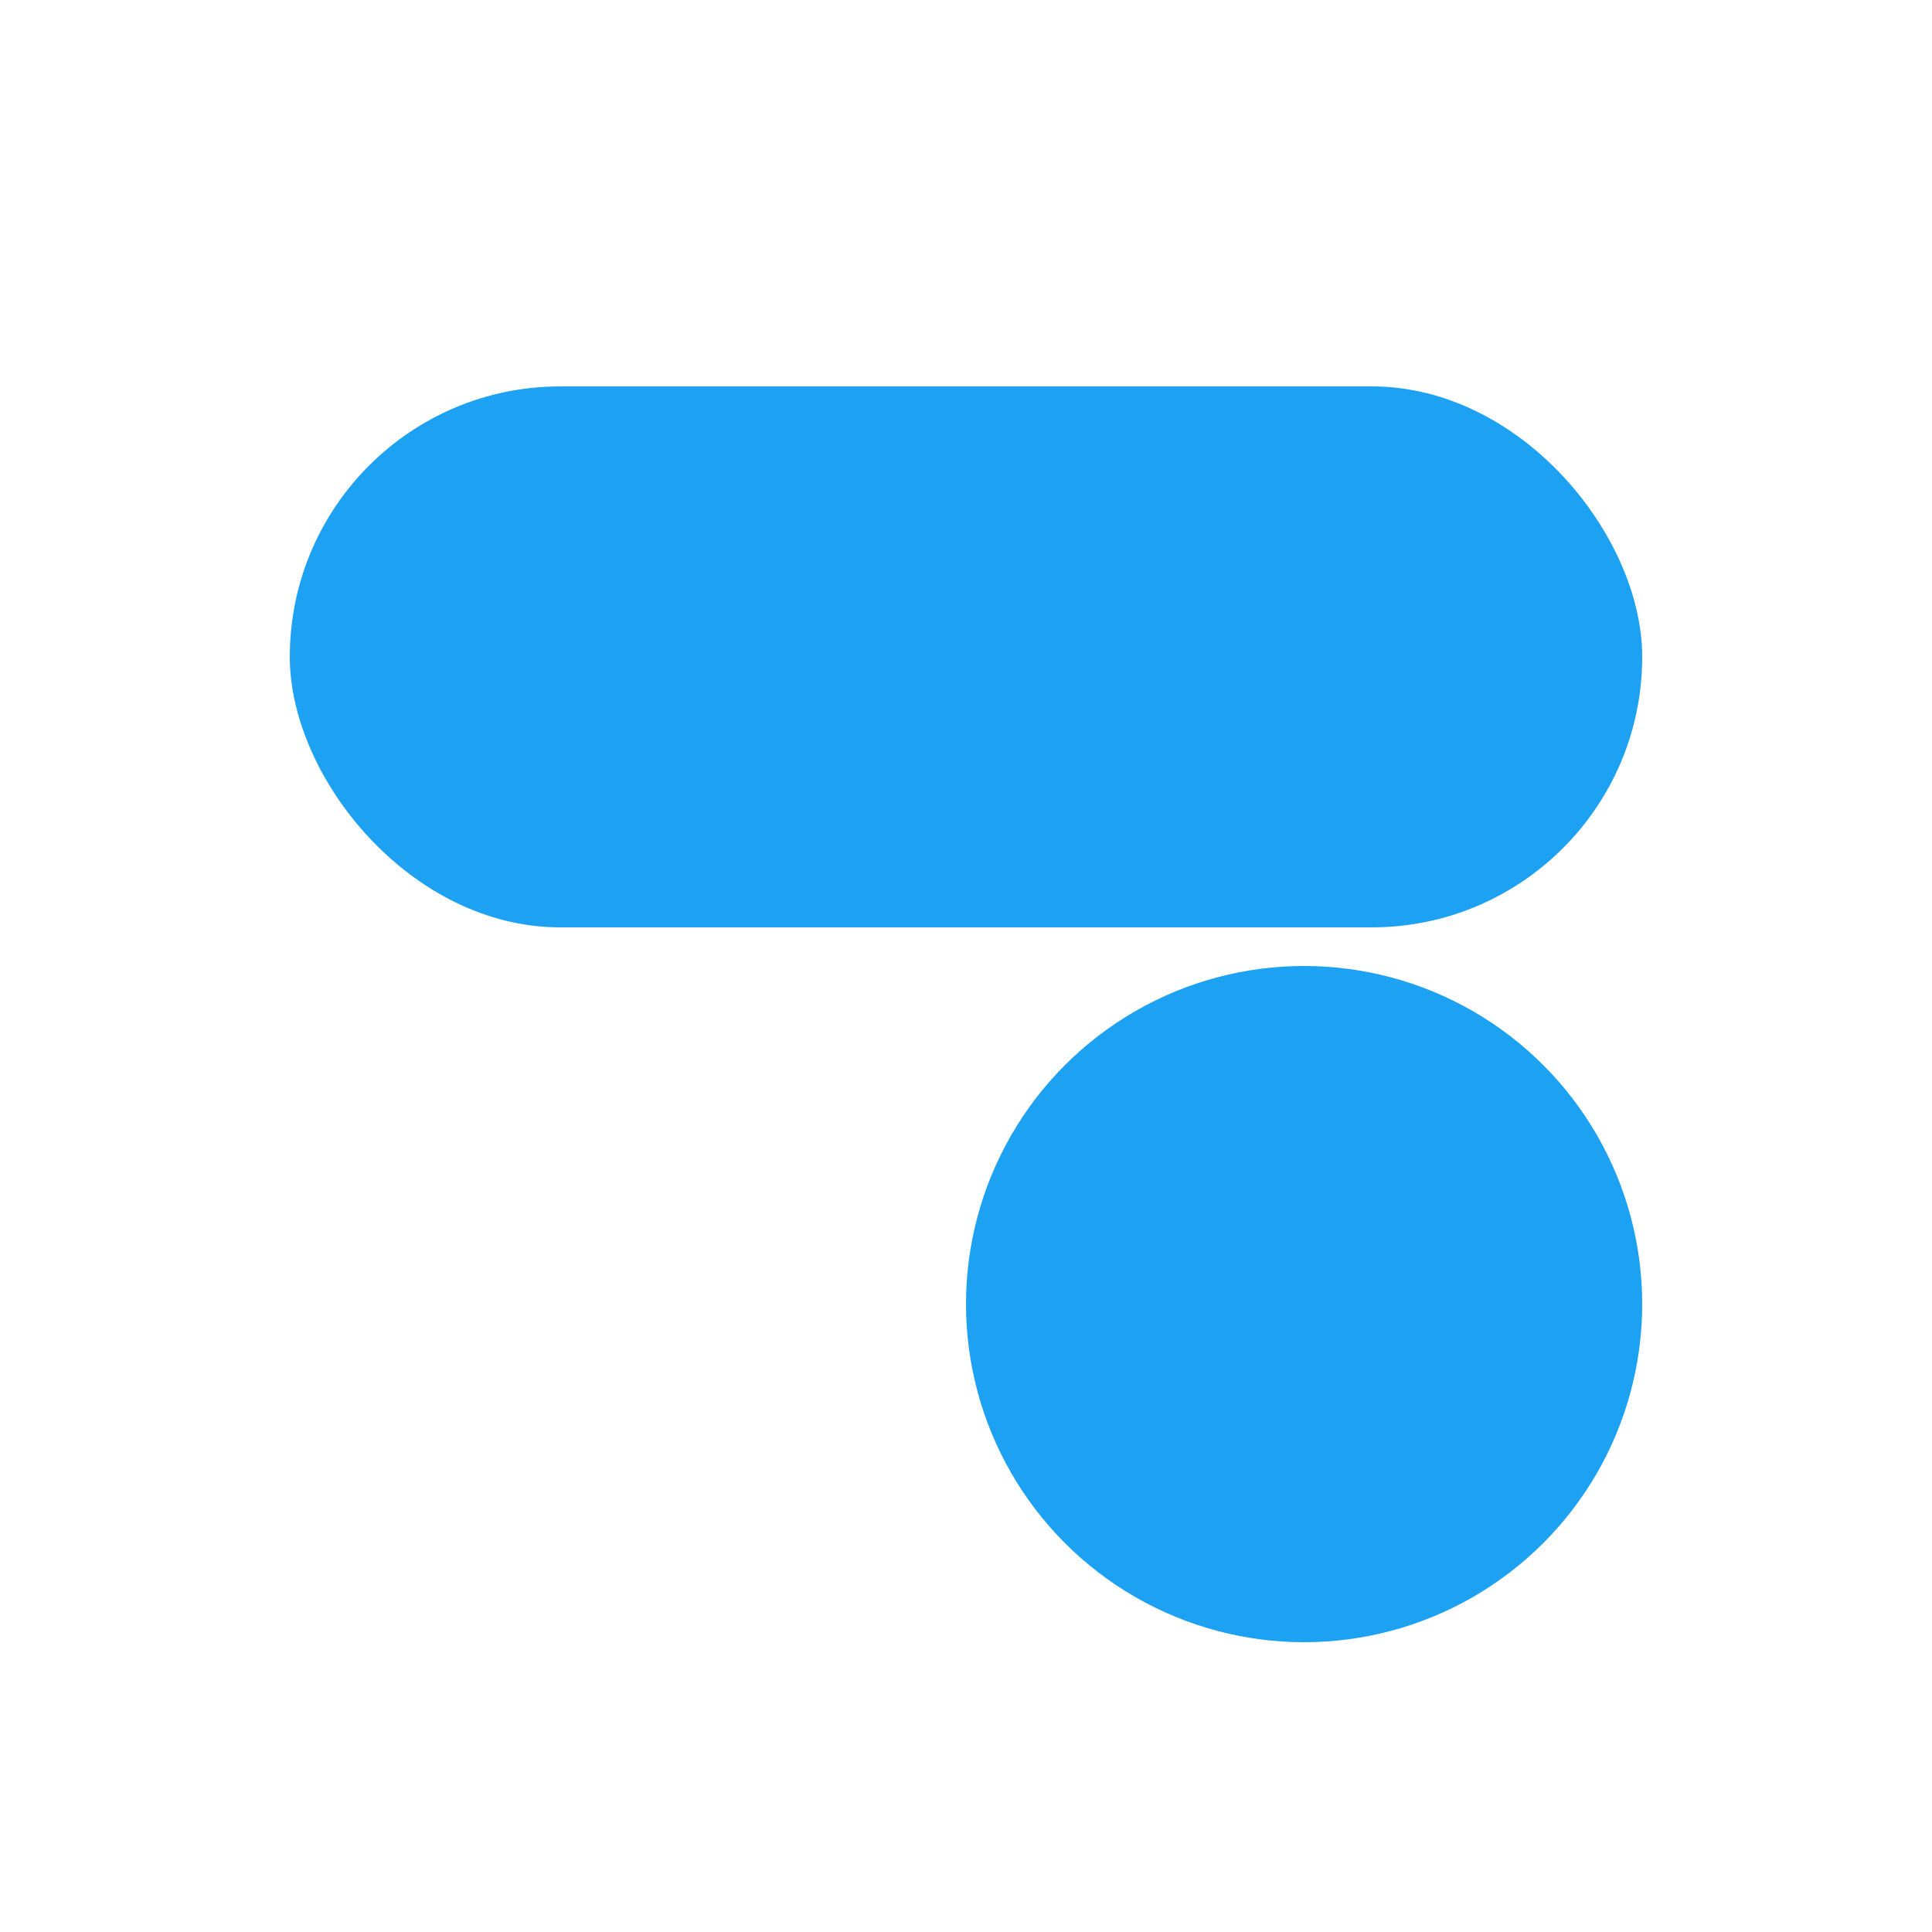 <svg width="600" height="600" viewBox="0 0 600 600" xmlns="http://www.w3.org/2000/svg">
  <!-- Upper shape (representing 'F' or part of 'G') -->
  <rect x="90" y="120" width="420" height="168" rx="84" fill="#1da1f2"/>
  
  <!-- Lower circle (representing 'G' or 'C') -->
  <circle cx="405" cy="405" r="105" fill="#1da1f2"/>
</svg>